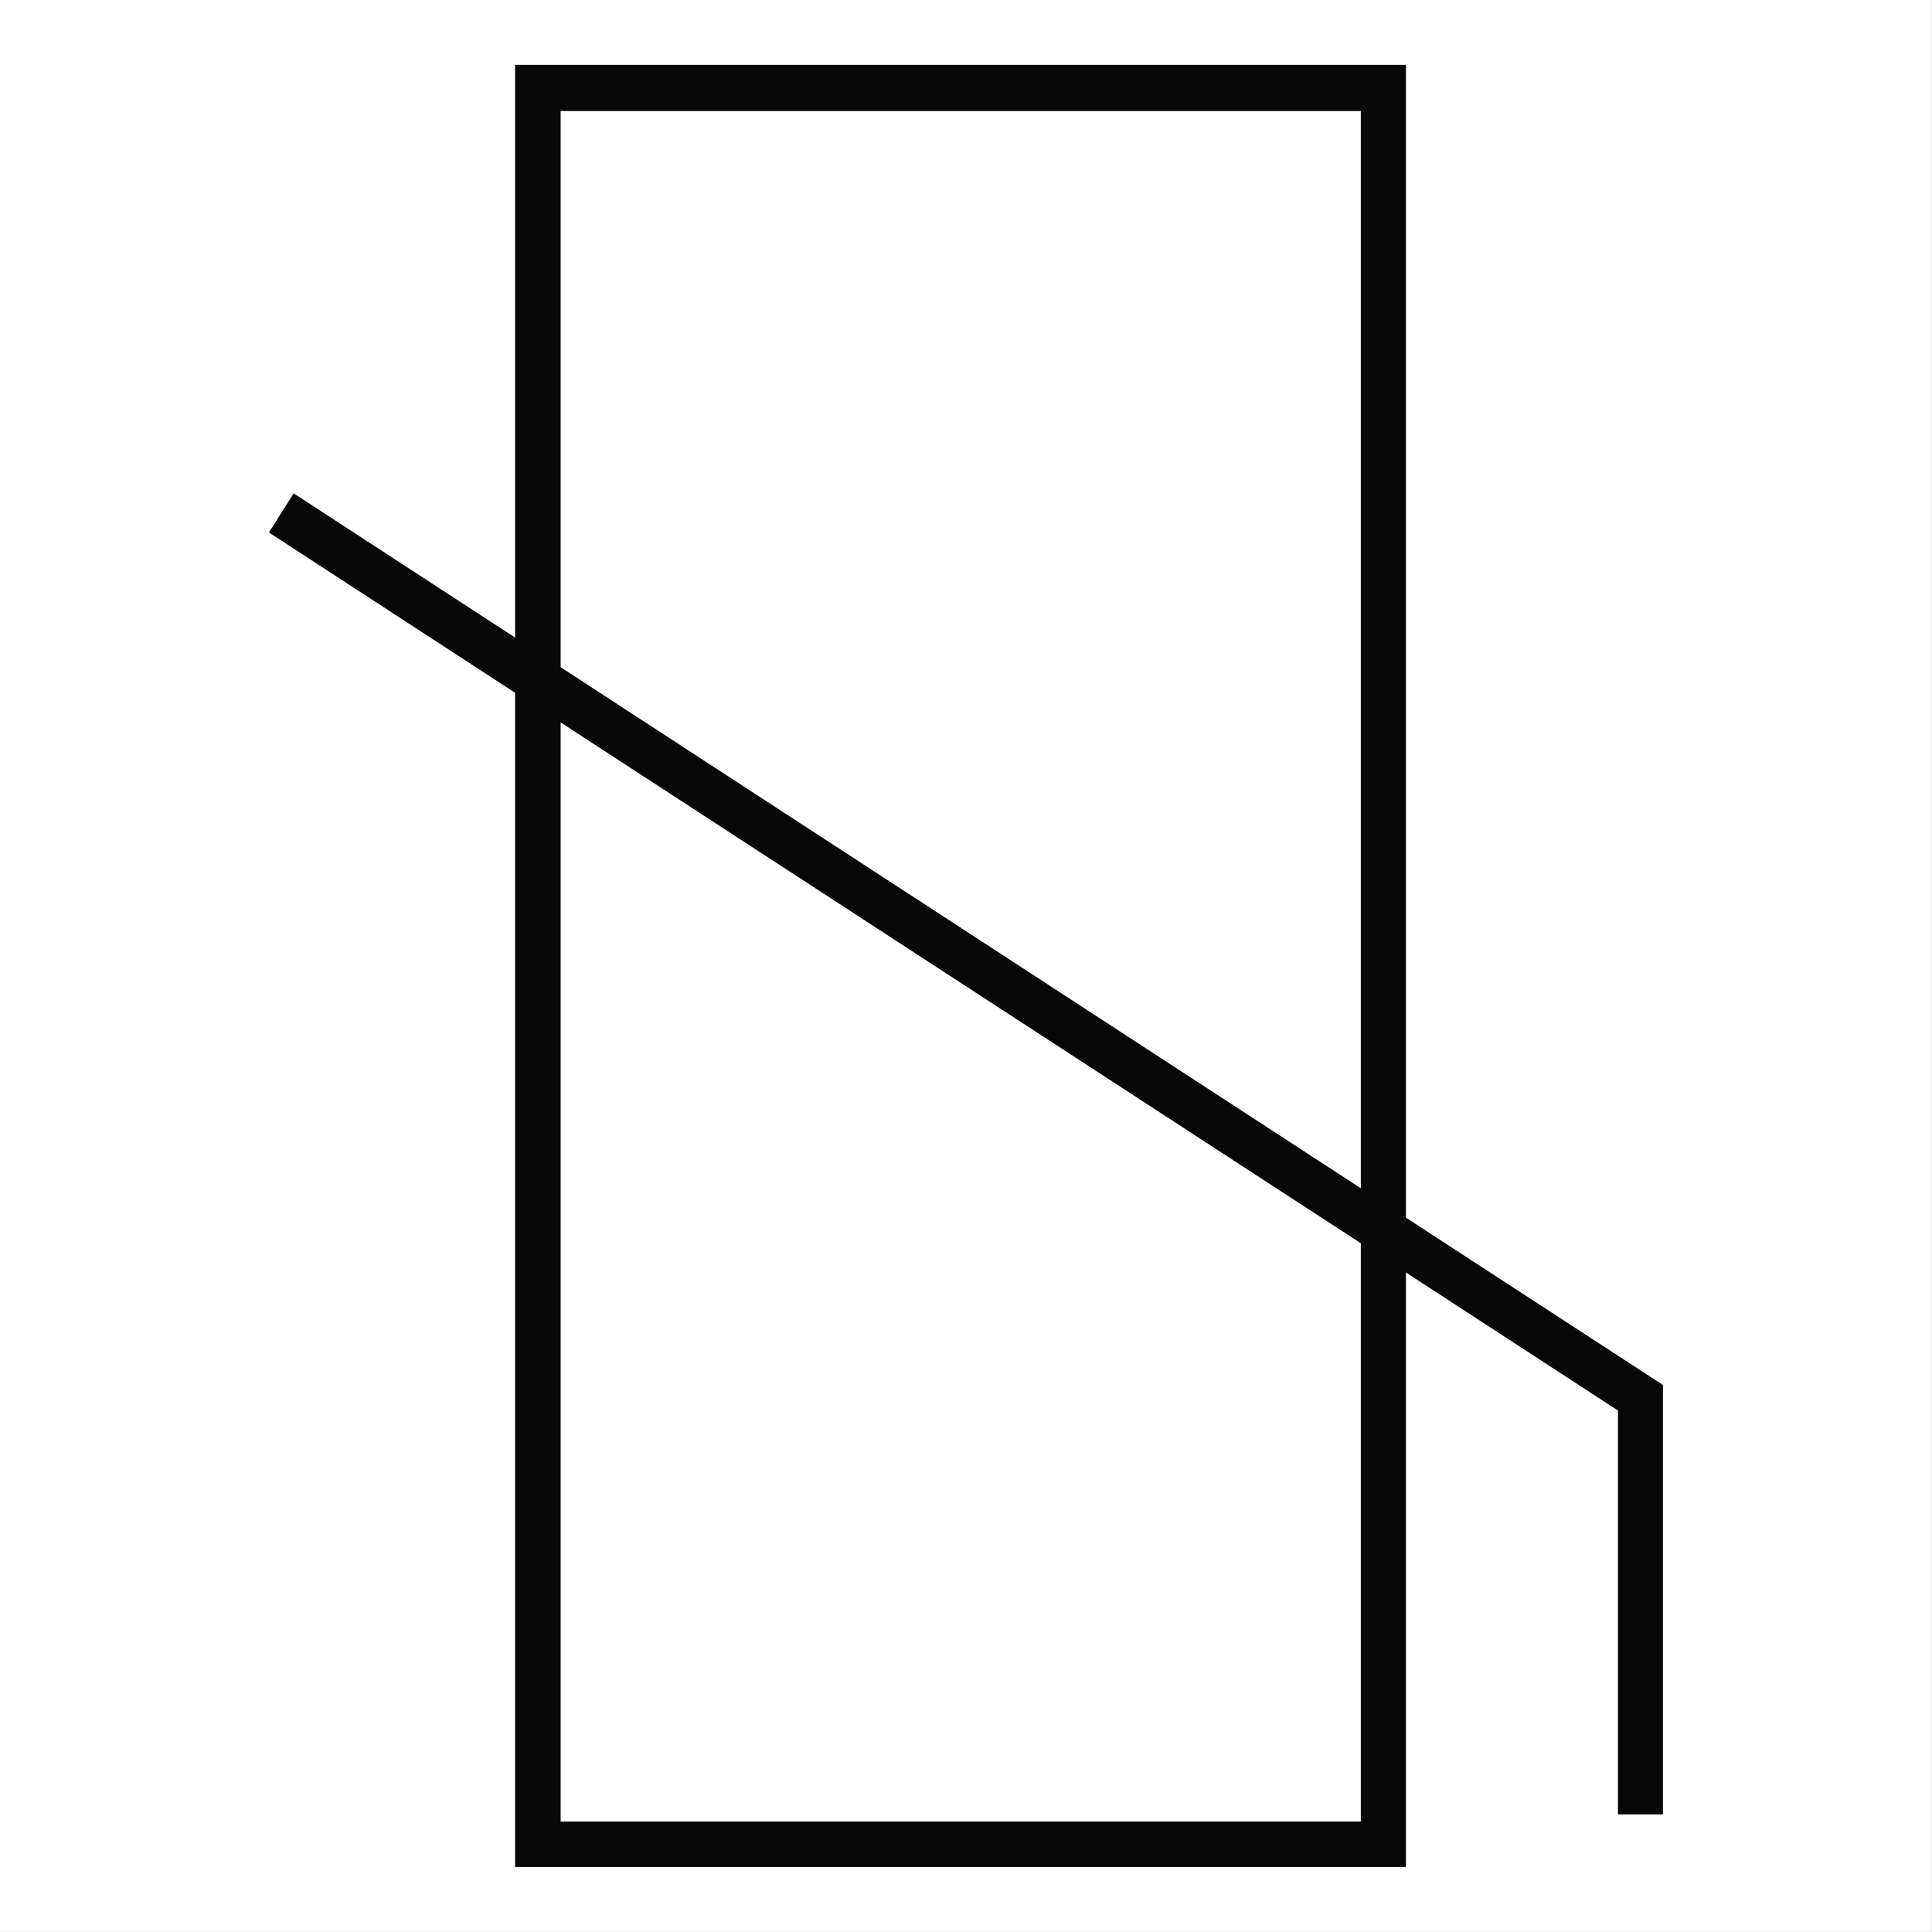 <?xml version="1.0" encoding="utf-8"?>
<!-- Generator: Adobe Illustrator 16.0.3, SVG Export Plug-In . SVG Version: 6.00 Build 0)  -->
<!DOCTYPE svg PUBLIC "-//W3C//DTD SVG 1.1//EN" "http://www.w3.org/Graphics/SVG/1.1/DTD/svg11.dtd">
<svg version="1.1" id="Réteg_1" xmlns="http://www.w3.org/2000/svg" xmlns:xlink="http://www.w3.org/1999/xlink" x="0px" y="0px"
	 width="28.348px" height="28.347px" viewBox="0 0 28.348 28.347" enable-background="new 0 0 28.348 28.347" xml:space="preserve">
<rect x="0" y="0" width="28.348" height="28.347" fill="#808080" stroke="none"/>
<rect x="0" fill="#FFFFFF" width="28.346" height="28.347"/>
<g>
	<path fill="#070707" d="M20.629,17.867V0.951H7.558v8.404L4.309,7.239L3.946,7.813l3.612,2.352v17.229h13.071v-8.723l3.111,2.025
		v5.926h0.66v-6.301L20.629,17.867z M8.226,1.629h11.741v15.806L8.226,9.79V1.629z M19.968,26.728H8.226V10.6l11.741,7.642V26.728z"
		/>
</g>
</svg>
